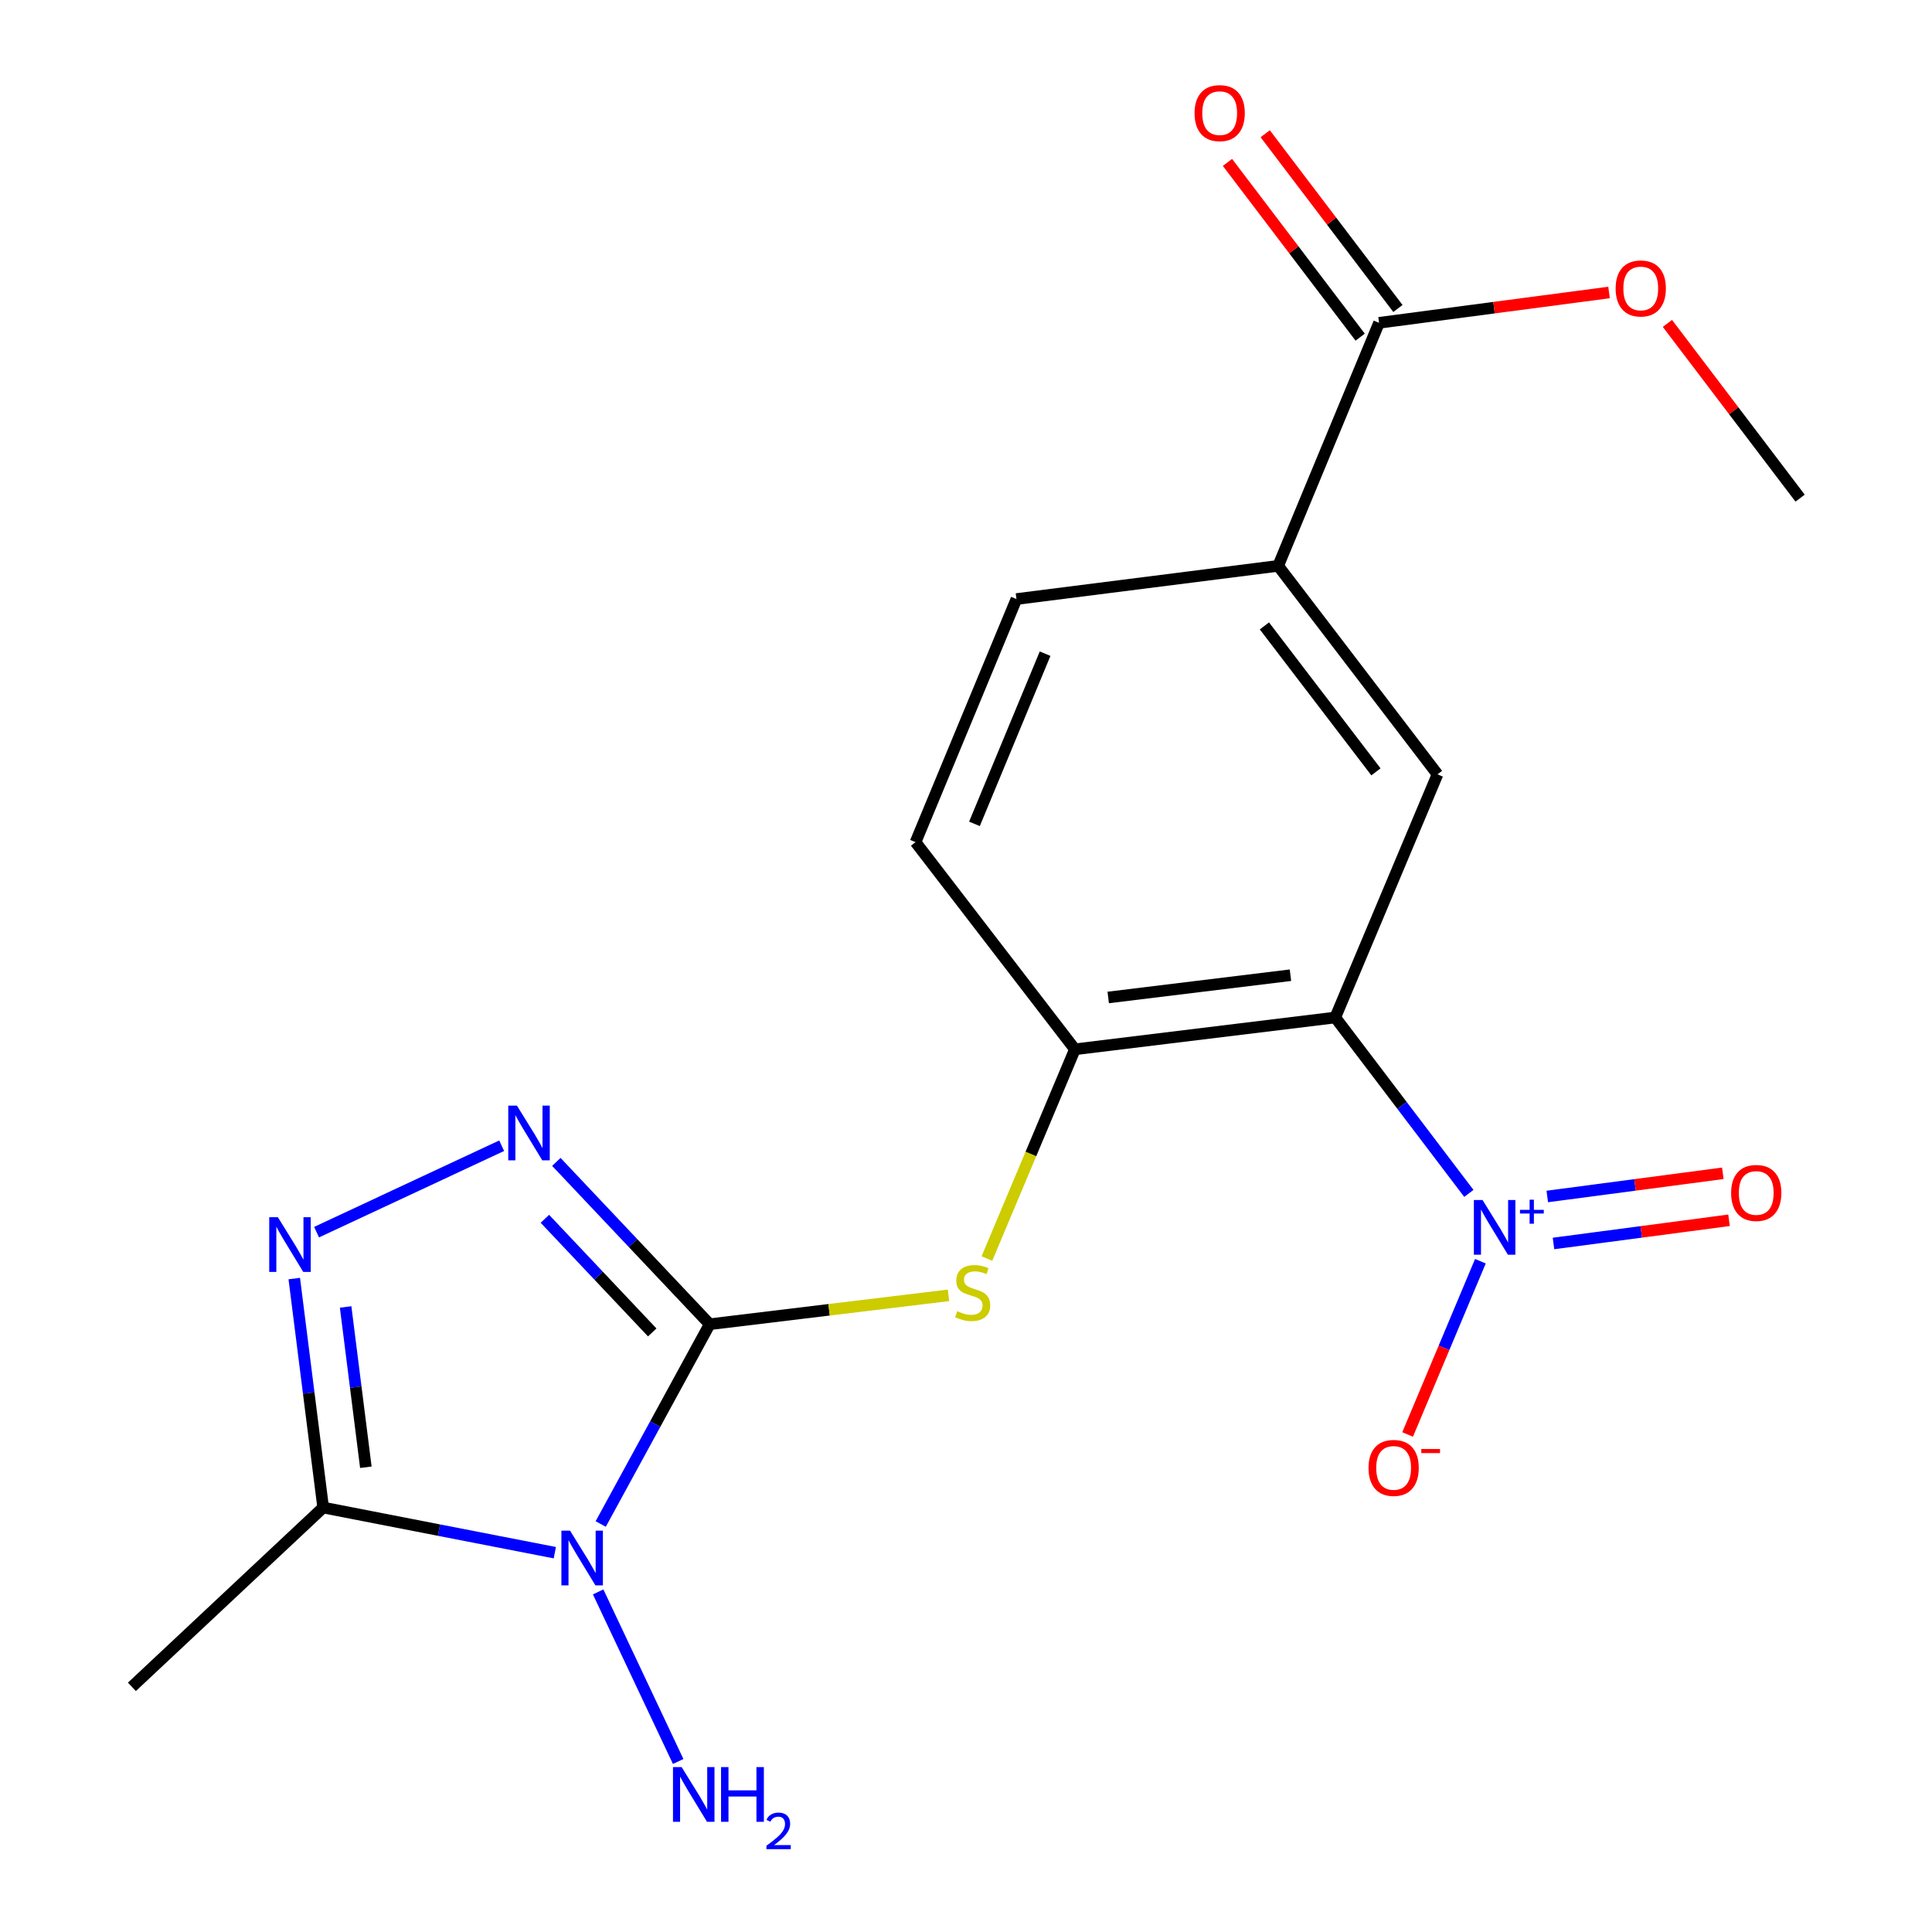 <?xml version='1.0' encoding='iso-8859-1'?>
<svg version='1.1' baseProfile='full'
              xmlns='http://www.w3.org/2000/svg'
                      xmlns:rdkit='http://www.rdkit.org/xml'
                      xmlns:xlink='http://www.w3.org/1999/xlink'
                  xml:space='preserve'
width='1000px' height='1000px' viewBox='0 0 1000 1000'>
<!-- END OF HEADER -->
<rect style='opacity:1.0;fill:#FFFFFF;stroke:none' width='1000' height='1000' x='0' y='0'> </rect>
<path class='bond-0' d='M 367.335,685.417 L 339.131,737.119' style='fill:none;fill-rule:evenodd;stroke:#000000;stroke-width:6px;stroke-linecap:butt;stroke-linejoin:miter;stroke-opacity:1' />
<path class='bond-0' d='M 339.131,737.119 L 310.927,788.822' style='fill:none;fill-rule:evenodd;stroke:#0000FF;stroke-width:6px;stroke-linecap:butt;stroke-linejoin:miter;stroke-opacity:1' />
<path class='bond-2' d='M 367.335,685.417 L 327.648,643.405' style='fill:none;fill-rule:evenodd;stroke:#000000;stroke-width:6px;stroke-linecap:butt;stroke-linejoin:miter;stroke-opacity:1' />
<path class='bond-2' d='M 327.648,643.405 L 287.961,601.393' style='fill:none;fill-rule:evenodd;stroke:#0000FF;stroke-width:6px;stroke-linecap:butt;stroke-linejoin:miter;stroke-opacity:1' />
<path class='bond-2' d='M 337.594,689.661 L 309.813,660.253' style='fill:none;fill-rule:evenodd;stroke:#000000;stroke-width:6px;stroke-linecap:butt;stroke-linejoin:miter;stroke-opacity:1' />
<path class='bond-2' d='M 309.813,660.253 L 282.032,630.844' style='fill:none;fill-rule:evenodd;stroke:#0000FF;stroke-width:6px;stroke-linecap:butt;stroke-linejoin:miter;stroke-opacity:1' />
<path class='bond-6' d='M 367.335,685.417 L 429.138,677.941' style='fill:none;fill-rule:evenodd;stroke:#000000;stroke-width:6px;stroke-linecap:butt;stroke-linejoin:miter;stroke-opacity:1' />
<path class='bond-6' d='M 429.138,677.941 L 490.941,670.464' style='fill:none;fill-rule:evenodd;stroke:#CCCC00;stroke-width:6px;stroke-linecap:butt;stroke-linejoin:miter;stroke-opacity:1' />
<path class='bond-5' d='M 287.168,803.669 L 227.218,791.984' style='fill:none;fill-rule:evenodd;stroke:#0000FF;stroke-width:6px;stroke-linecap:butt;stroke-linejoin:miter;stroke-opacity:1' />
<path class='bond-5' d='M 227.218,791.984 L 167.268,780.298' style='fill:none;fill-rule:evenodd;stroke:#000000;stroke-width:6px;stroke-linecap:butt;stroke-linejoin:miter;stroke-opacity:1' />
<path class='bond-13' d='M 309.602,823.971 L 351.025,911.744' style='fill:none;fill-rule:evenodd;stroke:#0000FF;stroke-width:6px;stroke-linecap:butt;stroke-linejoin:miter;stroke-opacity:1' />
<path class='bond-1' d='M 691.126,526.65 L 556.375,543.115' style='fill:none;fill-rule:evenodd;stroke:#000000;stroke-width:6px;stroke-linecap:butt;stroke-linejoin:miter;stroke-opacity:1' />
<path class='bond-1' d='M 667.937,504.766 L 573.612,516.292' style='fill:none;fill-rule:evenodd;stroke:#000000;stroke-width:6px;stroke-linecap:butt;stroke-linejoin:miter;stroke-opacity:1' />
<path class='bond-3' d='M 691.126,526.65 L 725.7,572.175' style='fill:none;fill-rule:evenodd;stroke:#000000;stroke-width:6px;stroke-linecap:butt;stroke-linejoin:miter;stroke-opacity:1' />
<path class='bond-3' d='M 725.7,572.175 L 760.274,617.701' style='fill:none;fill-rule:evenodd;stroke:#0000FF;stroke-width:6px;stroke-linecap:butt;stroke-linejoin:miter;stroke-opacity:1' />
<path class='bond-8' d='M 691.126,526.65 L 744.053,400.8' style='fill:none;fill-rule:evenodd;stroke:#000000;stroke-width:6px;stroke-linecap:butt;stroke-linejoin:miter;stroke-opacity:1' />
<path class='bond-4' d='M 259.663,593.027 L 163.856,637.759' style='fill:none;fill-rule:evenodd;stroke:#0000FF;stroke-width:6px;stroke-linecap:butt;stroke-linejoin:miter;stroke-opacity:1' />
<path class='bond-11' d='M 766.251,652.805 L 747.415,697.644' style='fill:none;fill-rule:evenodd;stroke:#0000FF;stroke-width:6px;stroke-linecap:butt;stroke-linejoin:miter;stroke-opacity:1' />
<path class='bond-11' d='M 747.415,697.644 L 728.578,742.484' style='fill:none;fill-rule:evenodd;stroke:#FF0000;stroke-width:6px;stroke-linecap:butt;stroke-linejoin:miter;stroke-opacity:1' />
<path class='bond-12' d='M 804.083,643.621 L 849.512,637.621' style='fill:none;fill-rule:evenodd;stroke:#0000FF;stroke-width:6px;stroke-linecap:butt;stroke-linejoin:miter;stroke-opacity:1' />
<path class='bond-12' d='M 849.512,637.621 L 894.941,631.621' style='fill:none;fill-rule:evenodd;stroke:#FF0000;stroke-width:6px;stroke-linecap:butt;stroke-linejoin:miter;stroke-opacity:1' />
<path class='bond-12' d='M 800.87,619.297 L 846.3,613.297' style='fill:none;fill-rule:evenodd;stroke:#0000FF;stroke-width:6px;stroke-linecap:butt;stroke-linejoin:miter;stroke-opacity:1' />
<path class='bond-12' d='M 846.3,613.297 L 891.729,607.298' style='fill:none;fill-rule:evenodd;stroke:#FF0000;stroke-width:6px;stroke-linecap:butt;stroke-linejoin:miter;stroke-opacity:1' />
<path class='bond-20' d='M 152.313,661.775 L 159.79,721.037' style='fill:none;fill-rule:evenodd;stroke:#0000FF;stroke-width:6px;stroke-linecap:butt;stroke-linejoin:miter;stroke-opacity:1' />
<path class='bond-20' d='M 159.79,721.037 L 167.268,780.298' style='fill:none;fill-rule:evenodd;stroke:#000000;stroke-width:6px;stroke-linecap:butt;stroke-linejoin:miter;stroke-opacity:1' />
<path class='bond-20' d='M 178.898,676.482 L 184.132,717.965' style='fill:none;fill-rule:evenodd;stroke:#0000FF;stroke-width:6px;stroke-linecap:butt;stroke-linejoin:miter;stroke-opacity:1' />
<path class='bond-20' d='M 184.132,717.965 L 189.366,759.448' style='fill:none;fill-rule:evenodd;stroke:#000000;stroke-width:6px;stroke-linecap:butt;stroke-linejoin:miter;stroke-opacity:1' />
<path class='bond-18' d='M 167.268,780.298 L 68.27,873.108' style='fill:none;fill-rule:evenodd;stroke:#000000;stroke-width:6px;stroke-linecap:butt;stroke-linejoin:miter;stroke-opacity:1' />
<path class='bond-7' d='M 510.823,651.419 L 533.599,597.267' style='fill:none;fill-rule:evenodd;stroke:#CCCC00;stroke-width:6px;stroke-linecap:butt;stroke-linejoin:miter;stroke-opacity:1' />
<path class='bond-7' d='M 533.599,597.267 L 556.375,543.115' style='fill:none;fill-rule:evenodd;stroke:#000000;stroke-width:6px;stroke-linecap:butt;stroke-linejoin:miter;stroke-opacity:1' />
<path class='bond-14' d='M 556.375,543.115 L 473.884,435.898' style='fill:none;fill-rule:evenodd;stroke:#000000;stroke-width:6px;stroke-linecap:butt;stroke-linejoin:miter;stroke-opacity:1' />
<path class='bond-21' d='M 744.053,400.8 L 661.575,292.888' style='fill:none;fill-rule:evenodd;stroke:#000000;stroke-width:6px;stroke-linecap:butt;stroke-linejoin:miter;stroke-opacity:1' />
<path class='bond-21' d='M 712.188,399.512 L 654.454,323.973' style='fill:none;fill-rule:evenodd;stroke:#000000;stroke-width:6px;stroke-linecap:butt;stroke-linejoin:miter;stroke-opacity:1' />
<path class='bond-9' d='M 661.575,292.888 L 526.116,310.062' style='fill:none;fill-rule:evenodd;stroke:#000000;stroke-width:6px;stroke-linecap:butt;stroke-linejoin:miter;stroke-opacity:1' />
<path class='bond-10' d='M 661.575,292.888 L 713.793,167.093' style='fill:none;fill-rule:evenodd;stroke:#000000;stroke-width:6px;stroke-linecap:butt;stroke-linejoin:miter;stroke-opacity:1' />
<path class='bond-15' d='M 723.563,159.673 L 689.217,114.448' style='fill:none;fill-rule:evenodd;stroke:#000000;stroke-width:6px;stroke-linecap:butt;stroke-linejoin:miter;stroke-opacity:1' />
<path class='bond-15' d='M 689.217,114.448 L 654.87,69.222' style='fill:none;fill-rule:evenodd;stroke:#FF0000;stroke-width:6px;stroke-linecap:butt;stroke-linejoin:miter;stroke-opacity:1' />
<path class='bond-15' d='M 704.024,174.512 L 669.678,129.286' style='fill:none;fill-rule:evenodd;stroke:#000000;stroke-width:6px;stroke-linecap:butt;stroke-linejoin:miter;stroke-opacity:1' />
<path class='bond-15' d='M 669.678,129.286 L 635.331,84.061' style='fill:none;fill-rule:evenodd;stroke:#FF0000;stroke-width:6px;stroke-linecap:butt;stroke-linejoin:miter;stroke-opacity:1' />
<path class='bond-17' d='M 713.793,167.093 L 773.315,159.241' style='fill:none;fill-rule:evenodd;stroke:#000000;stroke-width:6px;stroke-linecap:butt;stroke-linejoin:miter;stroke-opacity:1' />
<path class='bond-17' d='M 773.315,159.241 L 832.837,151.389' style='fill:none;fill-rule:evenodd;stroke:#FF0000;stroke-width:6px;stroke-linecap:butt;stroke-linejoin:miter;stroke-opacity:1' />
<path class='bond-16' d='M 473.884,435.898 L 526.116,310.062' style='fill:none;fill-rule:evenodd;stroke:#000000;stroke-width:6px;stroke-linecap:butt;stroke-linejoin:miter;stroke-opacity:1' />
<path class='bond-16' d='M 504.379,426.429 L 540.941,338.343' style='fill:none;fill-rule:evenodd;stroke:#000000;stroke-width:6px;stroke-linecap:butt;stroke-linejoin:miter;stroke-opacity:1' />
<path class='bond-19' d='M 863.049,167.393 L 897.39,212.618' style='fill:none;fill-rule:evenodd;stroke:#FF0000;stroke-width:6px;stroke-linecap:butt;stroke-linejoin:miter;stroke-opacity:1' />
<path class='bond-19' d='M 897.39,212.618 L 931.73,257.844' style='fill:none;fill-rule:evenodd;stroke:#000000;stroke-width:6px;stroke-linecap:butt;stroke-linejoin:miter;stroke-opacity:1' />
<path  class='atom-1' d='M 295.063 792.268
L 304.343 807.268
Q 305.263 808.748, 306.743 811.428
Q 308.223 814.108, 308.303 814.268
L 308.303 792.268
L 312.063 792.268
L 312.063 820.588
L 308.183 820.588
L 298.223 804.188
Q 297.063 802.268, 295.823 800.068
Q 294.623 797.868, 294.263 797.188
L 294.263 820.588
L 290.583 820.588
L 290.583 792.268
L 295.063 792.268
' fill='#0000FF'/>
<path  class='atom-3' d='M 267.557 572.259
L 276.837 587.259
Q 277.757 588.739, 279.237 591.419
Q 280.717 594.099, 280.797 594.259
L 280.797 572.259
L 284.557 572.259
L 284.557 600.579
L 280.677 600.579
L 270.717 584.179
Q 269.557 582.259, 268.317 580.059
Q 267.117 577.859, 266.757 577.179
L 266.757 600.579
L 263.077 600.579
L 263.077 572.259
L 267.557 572.259
' fill='#0000FF'/>
<path  class='atom-4' d='M 767.357 621.111
L 776.637 636.111
Q 777.557 637.591, 779.037 640.271
Q 780.517 642.951, 780.597 643.111
L 780.597 621.111
L 784.357 621.111
L 784.357 649.431
L 780.477 649.431
L 770.517 633.031
Q 769.357 631.111, 768.117 628.911
Q 766.917 626.711, 766.557 626.031
L 766.557 649.431
L 762.877 649.431
L 762.877 621.111
L 767.357 621.111
' fill='#0000FF'/>
<path  class='atom-4' d='M 786.733 626.215
L 791.723 626.215
L 791.723 620.962
L 793.94 620.962
L 793.94 626.215
L 799.062 626.215
L 799.062 628.116
L 793.94 628.116
L 793.94 633.396
L 791.723 633.396
L 791.723 628.116
L 786.733 628.116
L 786.733 626.215
' fill='#0000FF'/>
<path  class='atom-5' d='M 143.833 630.025
L 153.113 645.025
Q 154.033 646.505, 155.513 649.185
Q 156.993 651.865, 157.073 652.025
L 157.073 630.025
L 160.833 630.025
L 160.833 658.345
L 156.953 658.345
L 146.993 641.945
Q 145.833 640.025, 144.593 637.825
Q 143.393 635.625, 143.033 634.945
L 143.033 658.345
L 139.353 658.345
L 139.353 630.025
L 143.833 630.025
' fill='#0000FF'/>
<path  class='atom-7' d='M 495.448 678.671
Q 495.768 678.791, 497.088 679.351
Q 498.408 679.911, 499.848 680.271
Q 501.328 680.591, 502.768 680.591
Q 505.448 680.591, 507.008 679.311
Q 508.568 677.991, 508.568 675.711
Q 508.568 674.151, 507.768 673.191
Q 507.008 672.231, 505.808 671.711
Q 504.608 671.191, 502.608 670.591
Q 500.088 669.831, 498.568 669.111
Q 497.088 668.391, 496.008 666.871
Q 494.968 665.351, 494.968 662.791
Q 494.968 659.231, 497.368 657.031
Q 499.808 654.831, 504.608 654.831
Q 507.888 654.831, 511.608 656.391
L 510.688 659.471
Q 507.288 658.071, 504.728 658.071
Q 501.968 658.071, 500.448 659.231
Q 498.928 660.351, 498.968 662.311
Q 498.968 663.831, 499.728 664.751
Q 500.528 665.671, 501.648 666.191
Q 502.808 666.711, 504.728 667.311
Q 507.288 668.111, 508.808 668.911
Q 510.328 669.711, 511.408 671.351
Q 512.528 672.951, 512.528 675.711
Q 512.528 679.631, 509.888 681.751
Q 507.288 683.831, 502.928 683.831
Q 500.408 683.831, 498.488 683.271
Q 496.608 682.751, 494.368 681.831
L 495.448 678.671
' fill='#CCCC00'/>
<path  class='atom-12' d='M 708.345 759.783
Q 708.345 752.983, 711.705 749.183
Q 715.065 745.383, 721.345 745.383
Q 727.625 745.383, 730.985 749.183
Q 734.345 752.983, 734.345 759.783
Q 734.345 766.663, 730.945 770.583
Q 727.545 774.463, 721.345 774.463
Q 715.105 774.463, 711.705 770.583
Q 708.345 766.703, 708.345 759.783
M 721.345 771.263
Q 725.665 771.263, 727.985 768.383
Q 730.345 765.463, 730.345 759.783
Q 730.345 754.223, 727.985 751.423
Q 725.665 748.583, 721.345 748.583
Q 717.025 748.583, 714.665 751.383
Q 712.345 754.183, 712.345 759.783
Q 712.345 765.503, 714.665 768.383
Q 717.025 771.263, 721.345 771.263
' fill='#FF0000'/>
<path  class='atom-12' d='M 735.665 750.005
L 745.353 750.005
L 745.353 752.117
L 735.665 752.117
L 735.665 750.005
' fill='#FF0000'/>
<path  class='atom-13' d='M 896.022 617.468
Q 896.022 610.668, 899.382 606.868
Q 902.742 603.068, 909.022 603.068
Q 915.302 603.068, 918.662 606.868
Q 922.022 610.668, 922.022 617.468
Q 922.022 624.348, 918.622 628.268
Q 915.222 632.148, 909.022 632.148
Q 902.782 632.148, 899.382 628.268
Q 896.022 624.388, 896.022 617.468
M 909.022 628.948
Q 913.342 628.948, 915.662 626.068
Q 918.022 623.148, 918.022 617.468
Q 918.022 611.908, 915.662 609.108
Q 913.342 606.268, 909.022 606.268
Q 904.702 606.268, 902.342 609.068
Q 900.022 611.868, 900.022 617.468
Q 900.022 623.188, 902.342 626.068
Q 904.702 628.948, 909.022 628.948
' fill='#FF0000'/>
<path  class='atom-14' d='M 352.815 914.642
L 362.095 929.642
Q 363.015 931.122, 364.495 933.802
Q 365.975 936.482, 366.055 936.642
L 366.055 914.642
L 369.815 914.642
L 369.815 942.962
L 365.935 942.962
L 355.975 926.562
Q 354.815 924.642, 353.575 922.442
Q 352.375 920.242, 352.015 919.562
L 352.015 942.962
L 348.335 942.962
L 348.335 914.642
L 352.815 914.642
' fill='#0000FF'/>
<path  class='atom-14' d='M 373.215 914.642
L 377.055 914.642
L 377.055 926.682
L 391.535 926.682
L 391.535 914.642
L 395.375 914.642
L 395.375 942.962
L 391.535 942.962
L 391.535 929.882
L 377.055 929.882
L 377.055 942.962
L 373.215 942.962
L 373.215 914.642
' fill='#0000FF'/>
<path  class='atom-14' d='M 396.748 941.968
Q 397.434 940.2, 399.071 939.223
Q 400.708 938.22, 402.978 938.22
Q 405.803 938.22, 407.387 939.751
Q 408.971 941.282, 408.971 944.001
Q 408.971 946.773, 406.912 949.36
Q 404.879 951.948, 400.655 955.01
L 409.288 955.01
L 409.288 957.122
L 396.695 957.122
L 396.695 955.353
Q 400.18 952.872, 402.239 951.024
Q 404.325 949.176, 405.328 947.512
Q 406.331 945.849, 406.331 944.133
Q 406.331 942.338, 405.433 941.335
Q 404.536 940.332, 402.978 940.332
Q 401.473 940.332, 400.47 940.939
Q 399.467 941.546, 398.754 942.892
L 396.748 941.968
' fill='#0000FF'/>
<path  class='atom-16' d='M 618.302 58.552
Q 618.302 51.752, 621.662 47.952
Q 625.022 44.152, 631.302 44.152
Q 637.582 44.152, 640.942 47.952
Q 644.302 51.752, 644.302 58.552
Q 644.302 65.432, 640.902 69.352
Q 637.502 73.232, 631.302 73.232
Q 625.062 73.232, 621.662 69.352
Q 618.302 65.472, 618.302 58.552
M 631.302 70.032
Q 635.622 70.032, 637.942 67.152
Q 640.302 64.232, 640.302 58.552
Q 640.302 52.992, 637.942 50.192
Q 635.622 47.352, 631.302 47.352
Q 626.982 47.352, 624.622 50.152
Q 622.302 52.952, 622.302 58.552
Q 622.302 64.272, 624.622 67.152
Q 626.982 70.032, 631.302 70.032
' fill='#FF0000'/>
<path  class='atom-18' d='M 836.252 149.303
Q 836.252 142.503, 839.612 138.703
Q 842.972 134.903, 849.252 134.903
Q 855.532 134.903, 858.892 138.703
Q 862.252 142.503, 862.252 149.303
Q 862.252 156.183, 858.852 160.103
Q 855.452 163.983, 849.252 163.983
Q 843.012 163.983, 839.612 160.103
Q 836.252 156.223, 836.252 149.303
M 849.252 160.783
Q 853.572 160.783, 855.892 157.903
Q 858.252 154.983, 858.252 149.303
Q 858.252 143.743, 855.892 140.943
Q 853.572 138.103, 849.252 138.103
Q 844.932 138.103, 842.572 140.903
Q 840.252 143.703, 840.252 149.303
Q 840.252 155.023, 842.572 157.903
Q 844.932 160.783, 849.252 160.783
' fill='#FF0000'/>
</svg>
